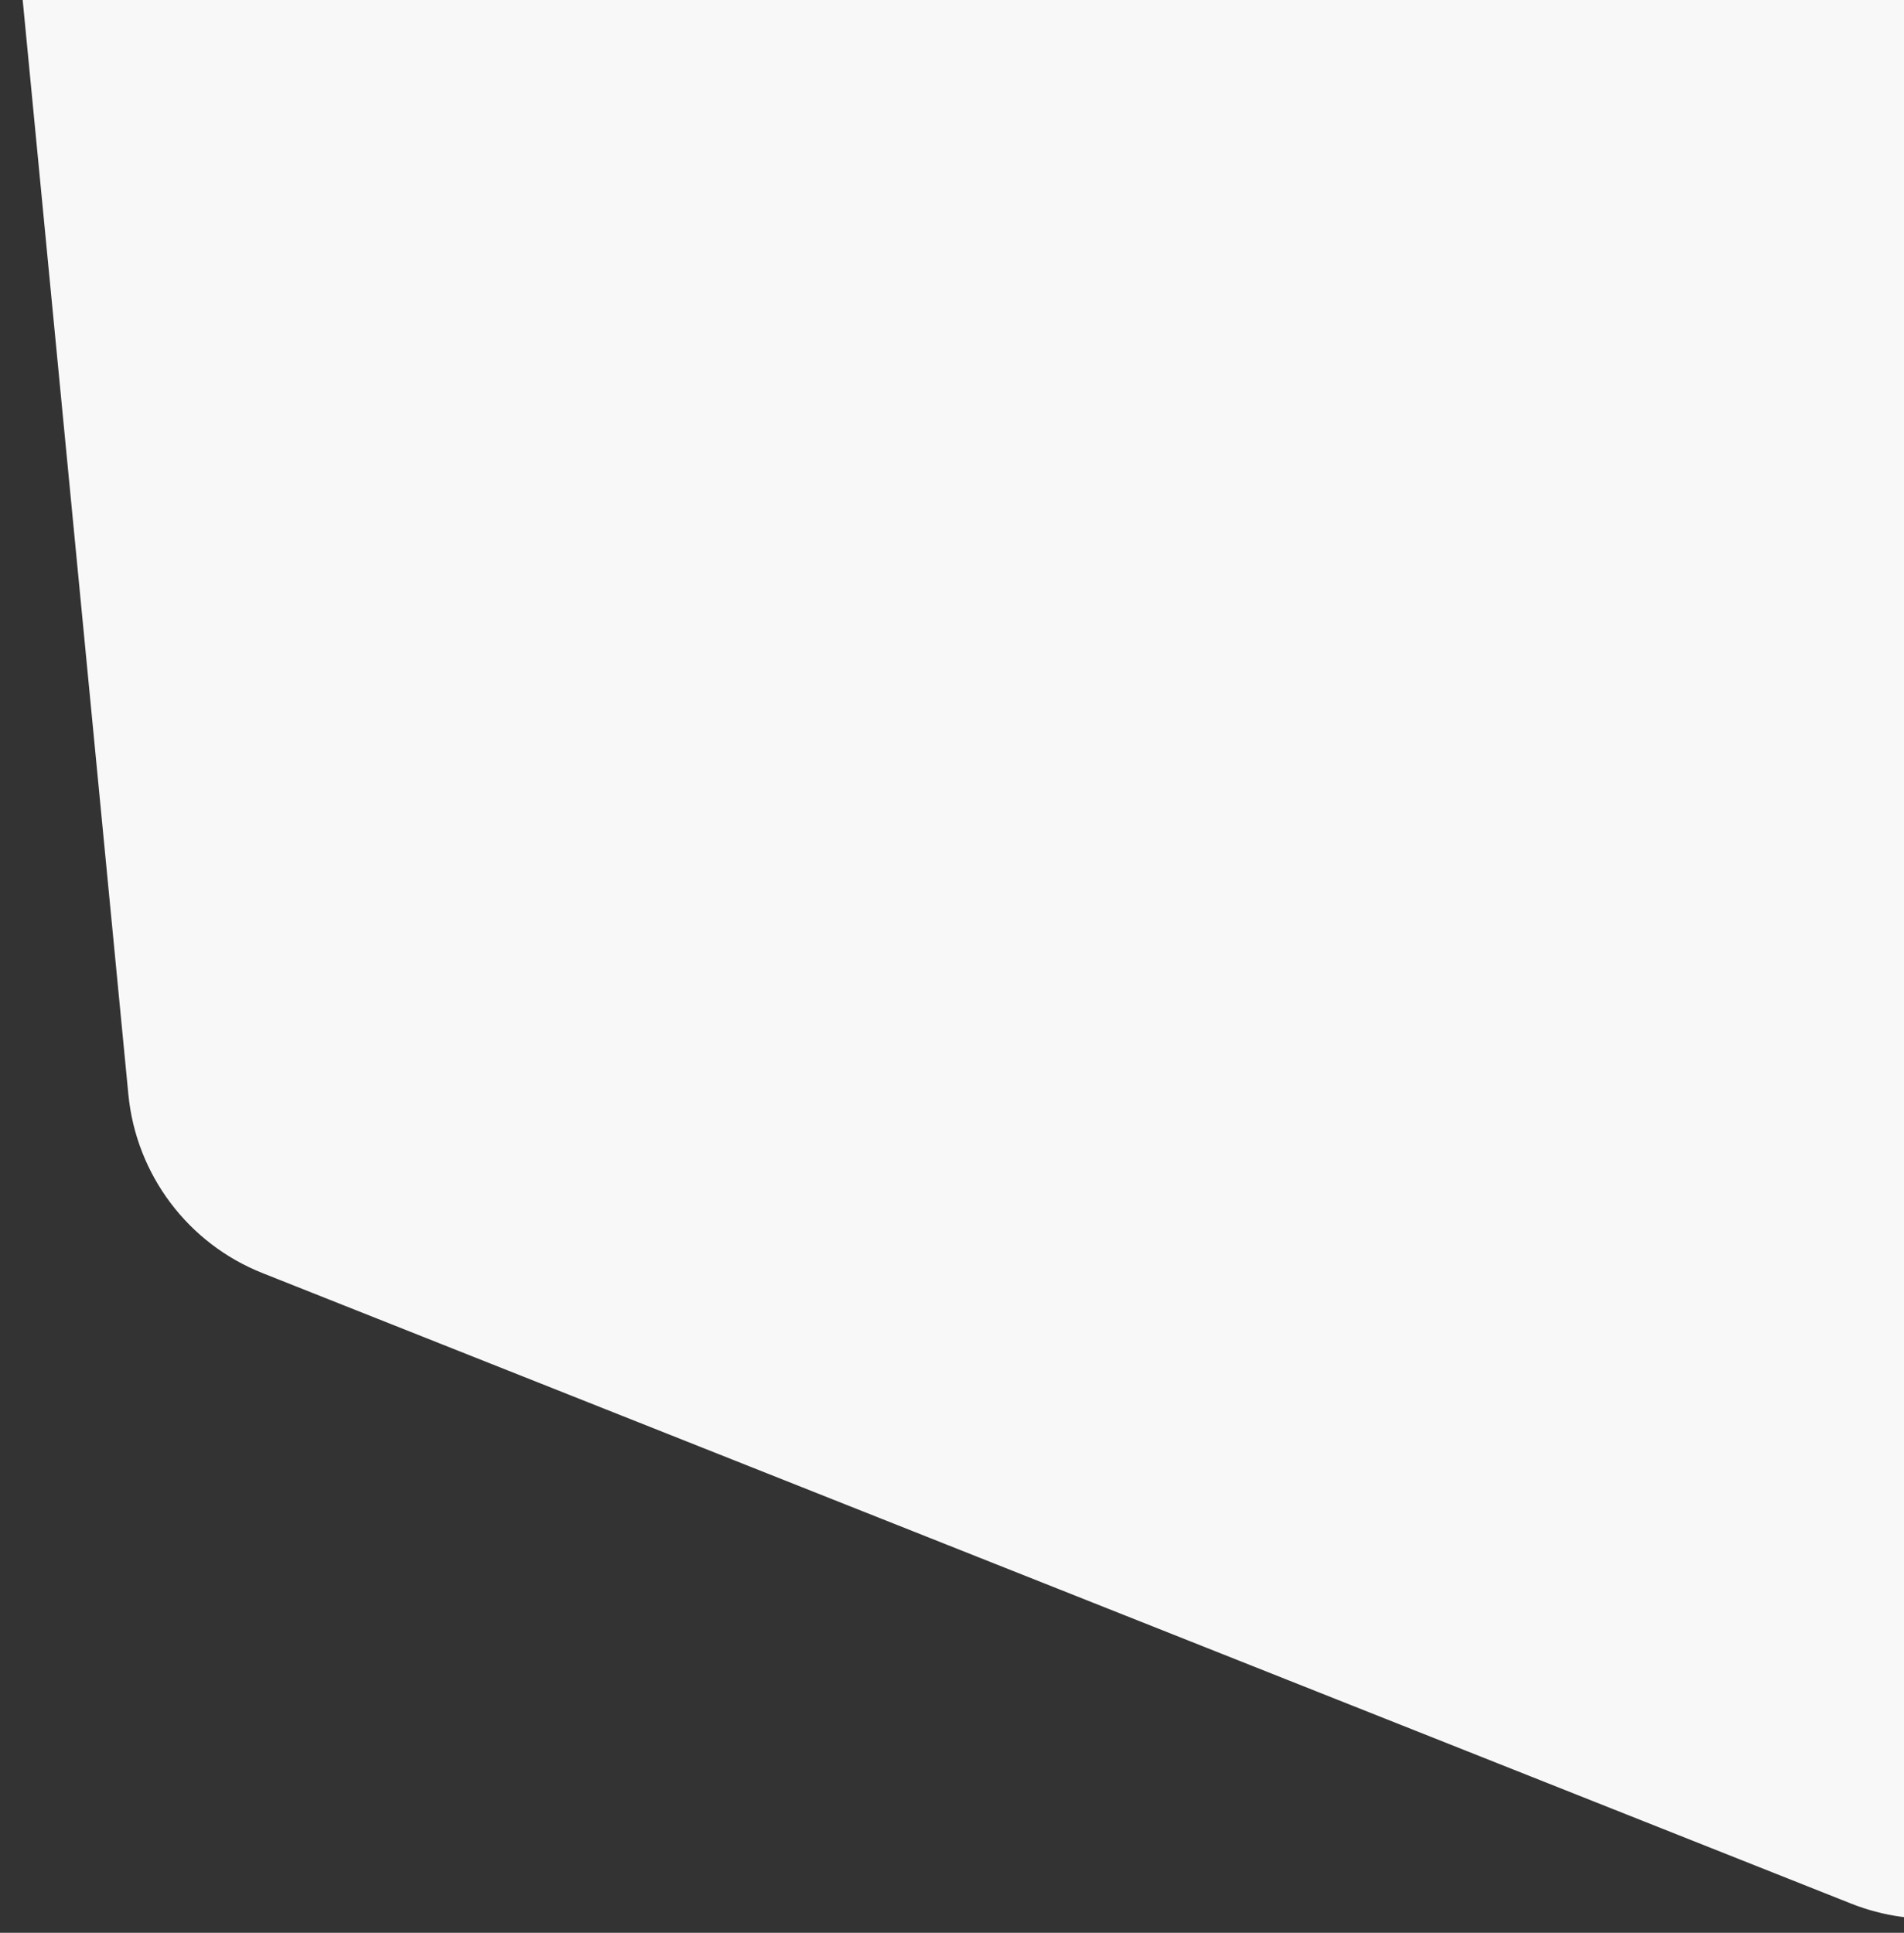<?xml version="1.0" encoding="utf-8"?>
<!-- Generator: Adobe Illustrator 25.4.1, SVG Export Plug-In . SVG Version: 6.00 Build 0)  -->
<svg version="1.1" id="Laag_1" xmlns="http://www.w3.org/2000/svg" xmlns:xlink="http://www.w3.org/1999/xlink" x="0px" y="0px"
	 viewBox="0 0 1397 1418.1" style="enable-background:new 0 0 1397 1418.1;" xml:space="preserve">
<rect x="0" y="0" width="1397" height="1418.1" fill="#333333" stroke="none"/>
<style type="text/css">
	.st0{fill-rule:evenodd;clip-rule:evenodd;fill:#F8F8F8;}
</style>
<g id="Page-1_00000013907851346973897230000006083192337700575421_">
</g>
<path class="st0" d="M2628.4,558.5l-107-1109.1c-5.7-58.7-43.7-109.3-98.5-131l-1165.6-462.6c-47.1-18.7-100.3-13.5-142.9,13.8
	L58.7-453.5C9.1-421.6-18.6-364.7-12.9-306L94.2,803.1c5.7,58.7,43.7,109.3,98.5,131l1165.6,462.6c47.1,18.7,100.3,13.5,142.9-13.8
	l1055.6-677.1C2606.4,674.1,2634.1,617.2,2628.4,558.5z"/>
</svg>
